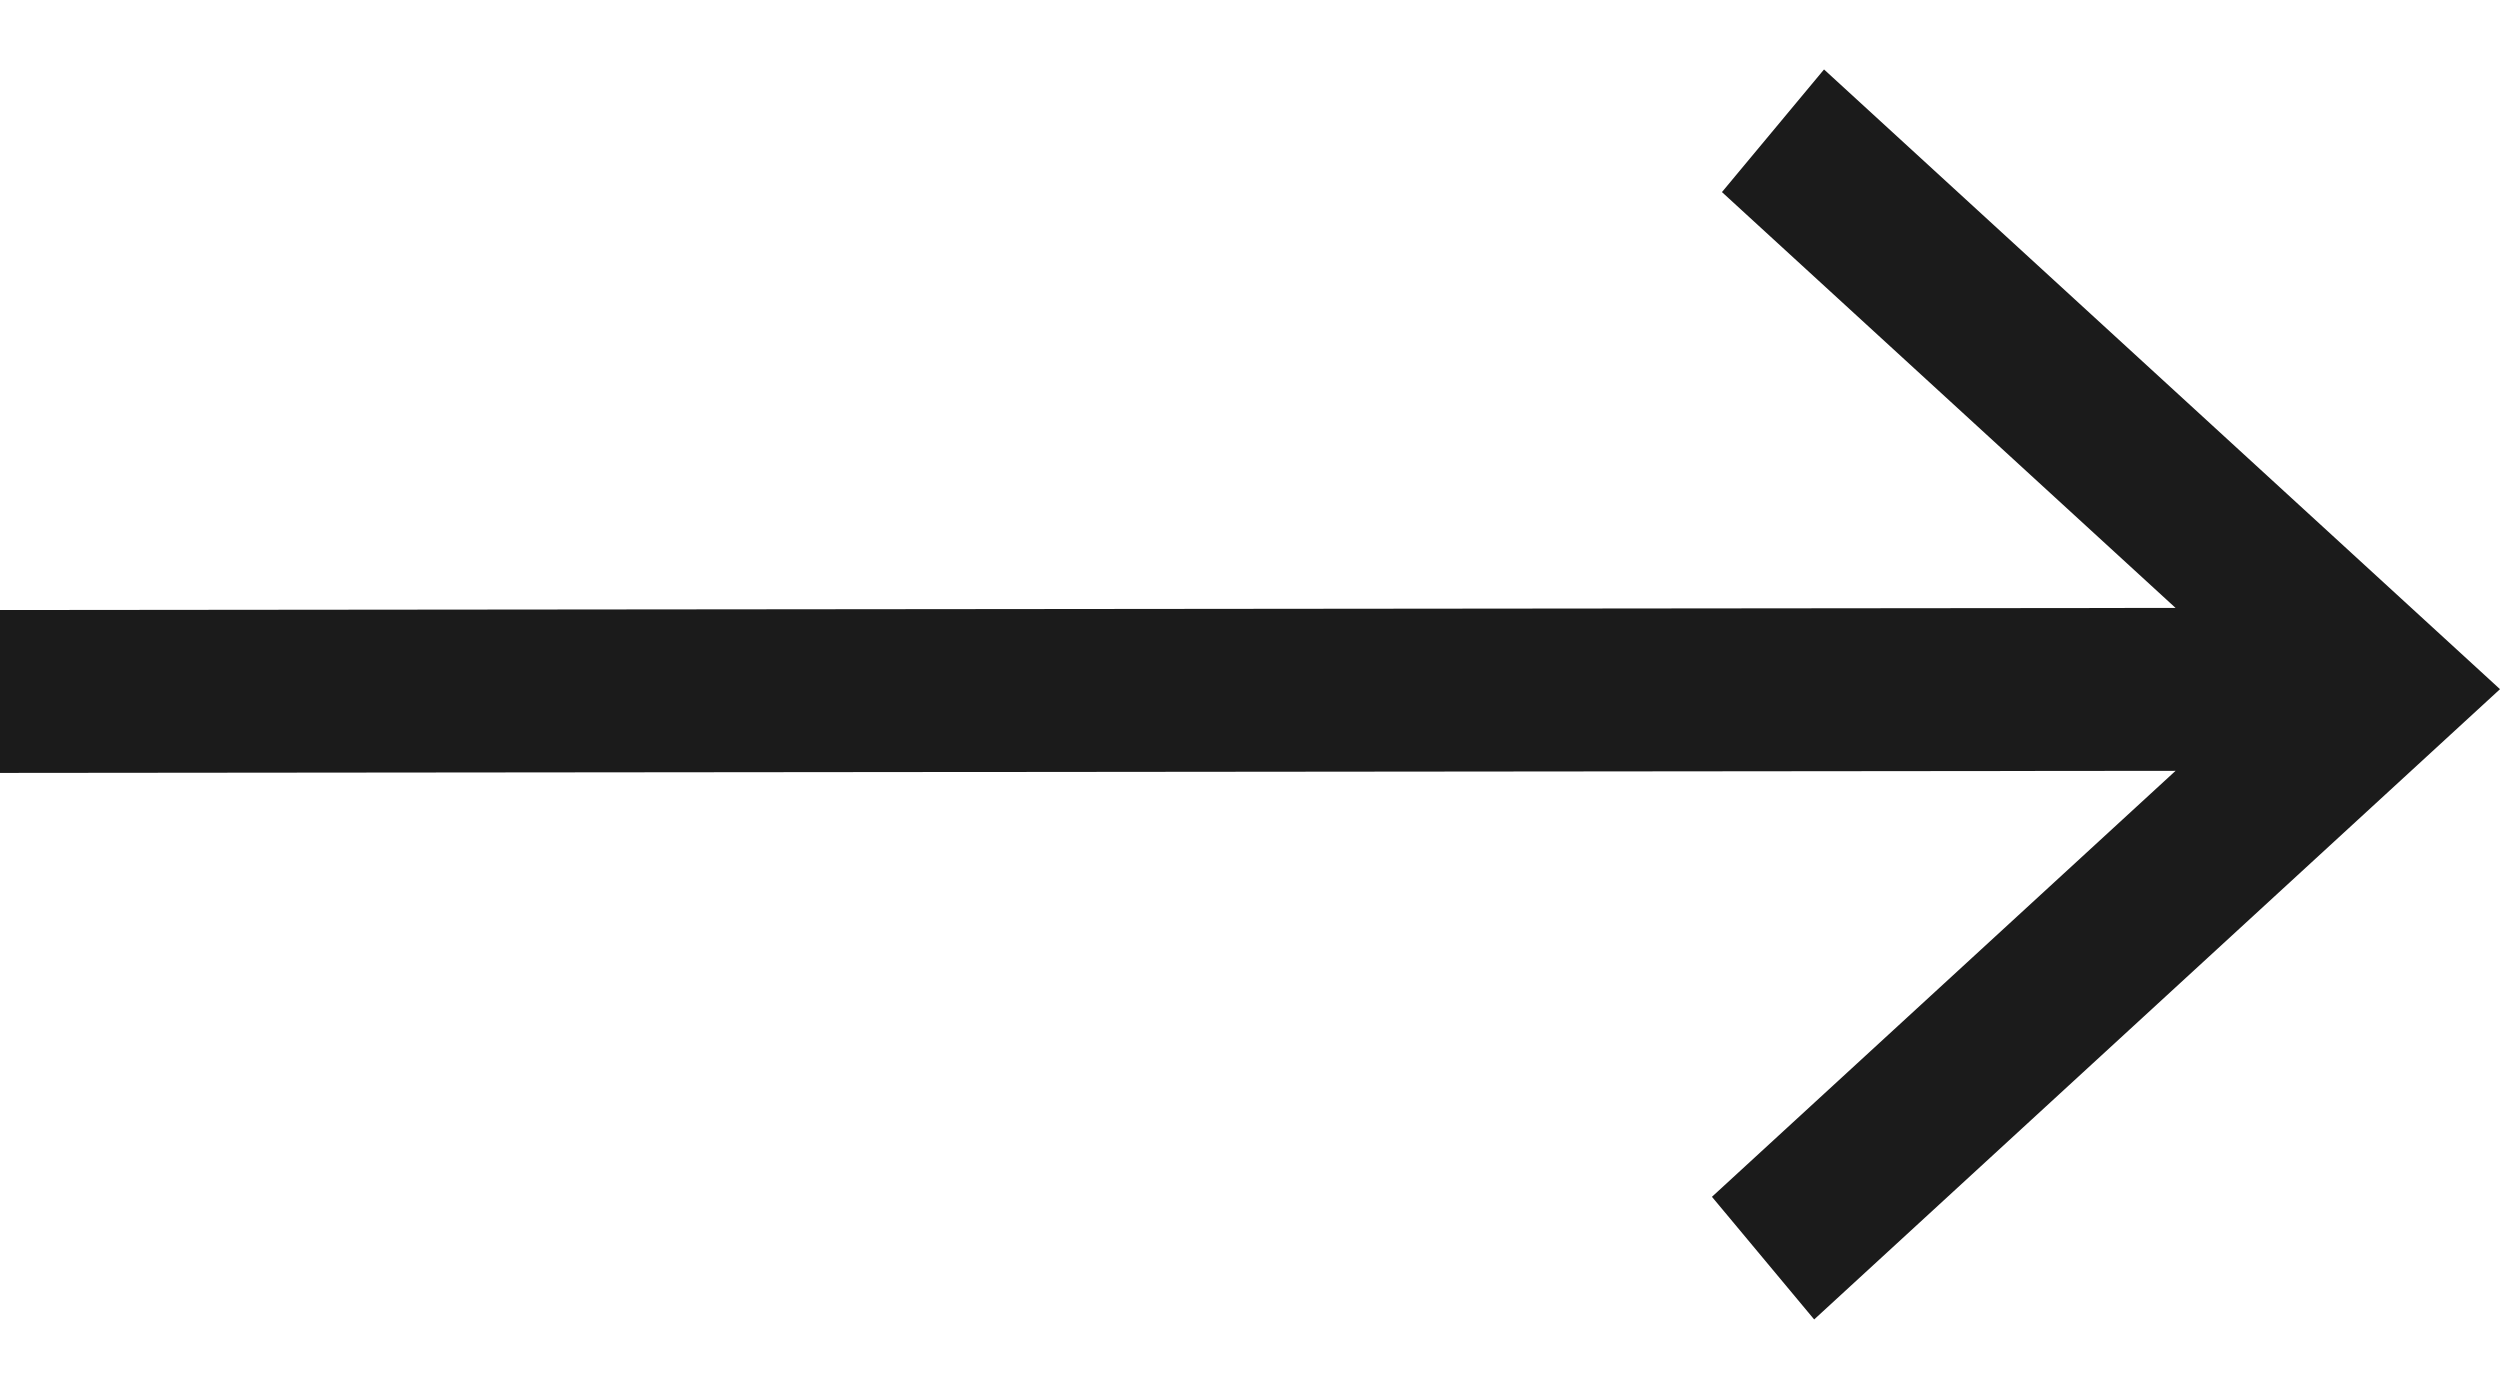 <?xml version="1.0" encoding="UTF-8"?> <svg xmlns="http://www.w3.org/2000/svg" width="18" height="10" viewBox="0 0 18 10" fill="none"><g clip-path="url(#clip0_769_912)"><path d="M13.133 0.5L18 4.962L13.062 9.5L12.326 8.617L15.664 5.55L5.30248e-07 5.565L4.27689e-07 4.392L15.664 4.377L12.398 1.383L13.133 0.5Z" fill="#1B1B1B"></path></g><defs><clipPath id="clip0_769_912"><rect width="18" height="10" fill="white" transform="translate(18 10) rotate(180)"></rect></clipPath></defs></svg> 